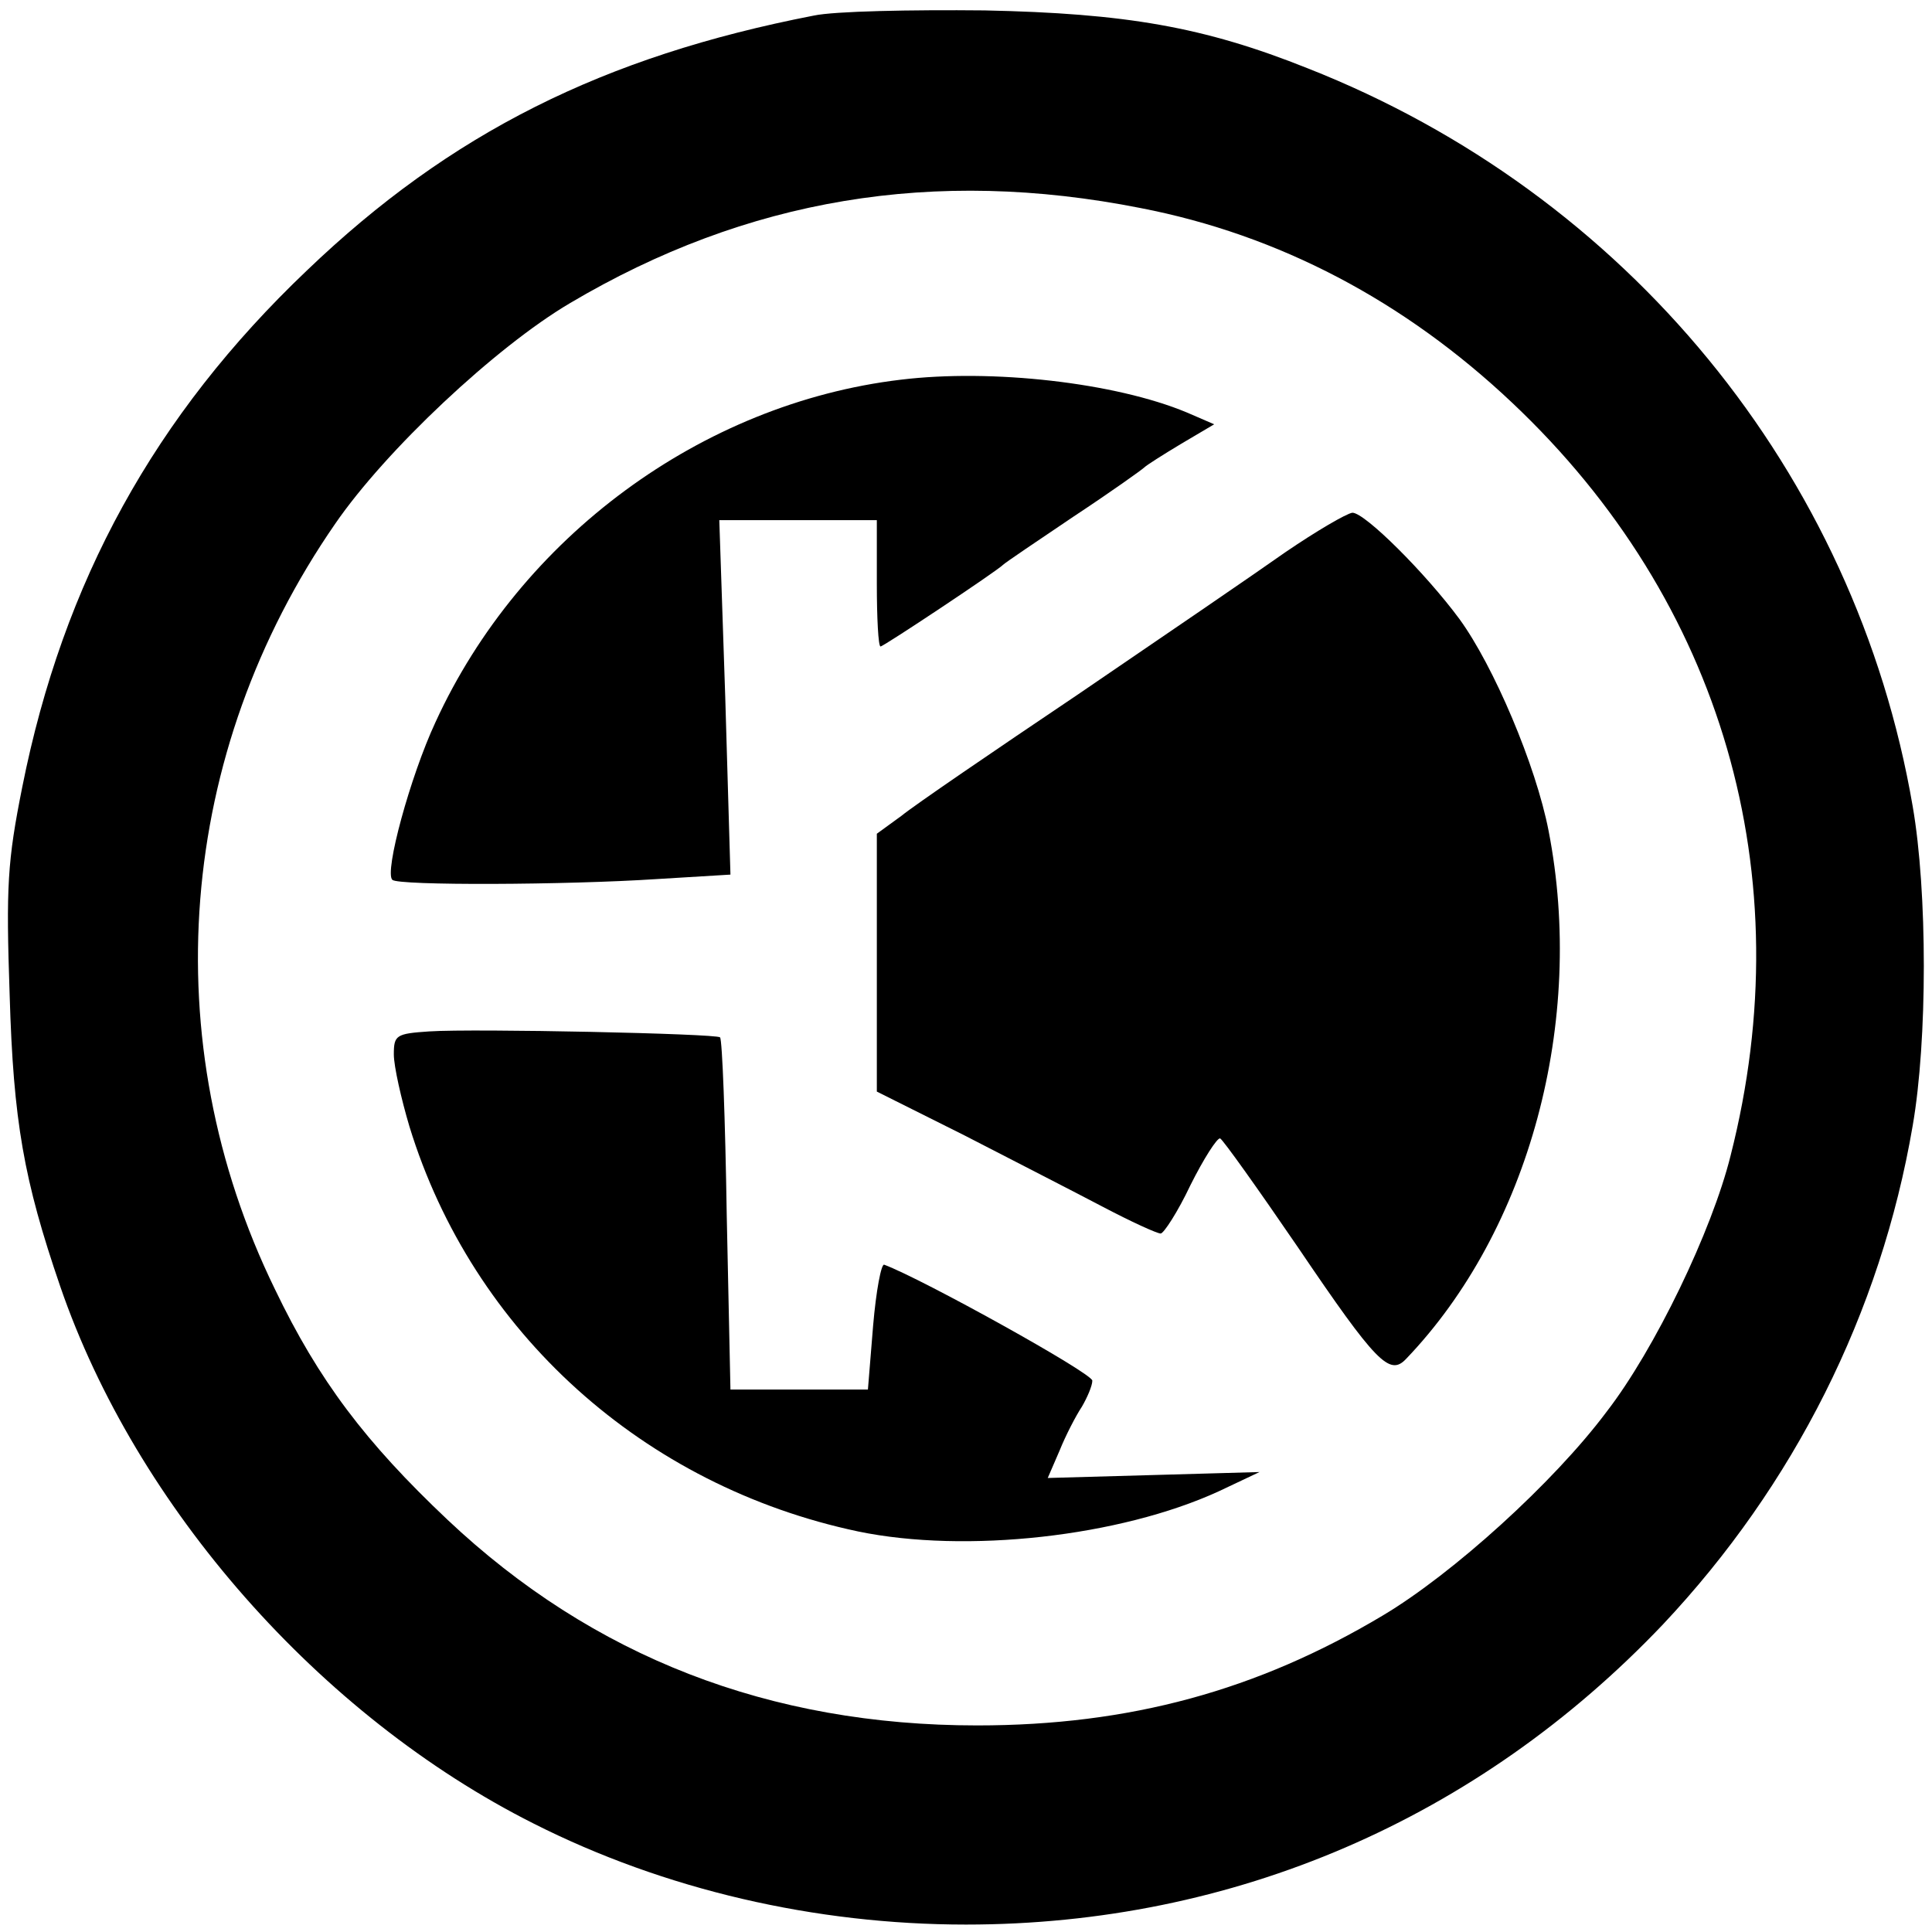 <?xml version="1.0" standalone="no"?>
<!DOCTYPE svg PUBLIC "-//W3C//DTD SVG 20010904//EN"
 "http://www.w3.org/TR/2001/REC-SVG-20010904/DTD/svg10.dtd">
<svg version="1.0" xmlns="http://www.w3.org/2000/svg"
 width="260pt" height="260pt" viewBox="0 0 260 260"
 preserveAspectRatio="xMidYMid meet">
<g transform="translate(0,260) scale(0.1,-0.1)"
fill="#000000" stroke="none">
<path d="M1095 2579 c-283 -55 -489 -158 -682 -343 -205 -195 -328 -419 -383
-695 -20 -100 -22 -134 -17 -280 5 -170 19 -249 68 -392 102 -297 349 -578
637 -723 176 -89 379 -136 582 -136 360 0 689 142 938 404 176 187 293 419
336 671 20 115 20 315 0 430 -77 449 -385 824 -814 993 -140 56 -245 74 -435
78 -99 1 -202 -1 -230 -7z m440 -259 c186 -36 355 -125 500 -262 283 -267 390
-636 294 -1013 -25 -101 -102 -261 -167 -345 -71 -95 -207 -218 -301 -274
-169 -101 -341 -148 -546 -148 -279 0 -517 92 -713 277 -110 104 -173 187
-232 310 -163 334 -132 722 81 1030 68 99 216 238 316 297 238 141 490 183
768 128z"/>
<path d="M1212 2089 c-268 -32 -512 -212 -626 -461 -34 -73 -69 -202 -58 -212
7 -8 235 -7 356 1 l99 6 -7 239 -8 238 106 0 106 0 0 -85 c0 -47 2 -85 5 -85
4 0 156 101 165 110 3 3 46 32 95 65 50 33 92 63 95 66 3 3 25 17 50 32 l44
26 -37 16 c-96 40 -262 59 -385 44z"/>
<path d="M1730 1857 c-41 -29 -167 -115 -280 -192 -113 -76 -220 -149 -237
-163 l-33 -24 0 -173 0 -174 118 -59 c64 -33 148 -76 186 -96 38 -20 73 -36
78 -36 4 0 23 29 40 65 18 36 36 64 40 63 4 -2 51 -68 105 -147 105 -155 123
-173 145 -150 166 173 242 455 192 711 -17 88 -74 222 -120 285 -45 61 -127
143 -144 143 -8 -1 -49 -25 -90 -53z"/>
<path d="M578 1212 c-45 -3 -48 -5 -48 -31 0 -16 10 -60 21 -97 85 -277 315
-484 604 -545 145 -30 352 -7 485 54 l55 26 -142 -4 -143 -4 16 37 c8 20 22
47 30 59 7 12 14 28 14 35 0 10 -229 137 -280 156 -4 2 -11 -35 -15 -82 l-7
-86 -93 0 -92 0 -5 235 c-2 129 -6 236 -9 239 -5 5 -330 12 -391 8z"/>
</g>
</svg>
